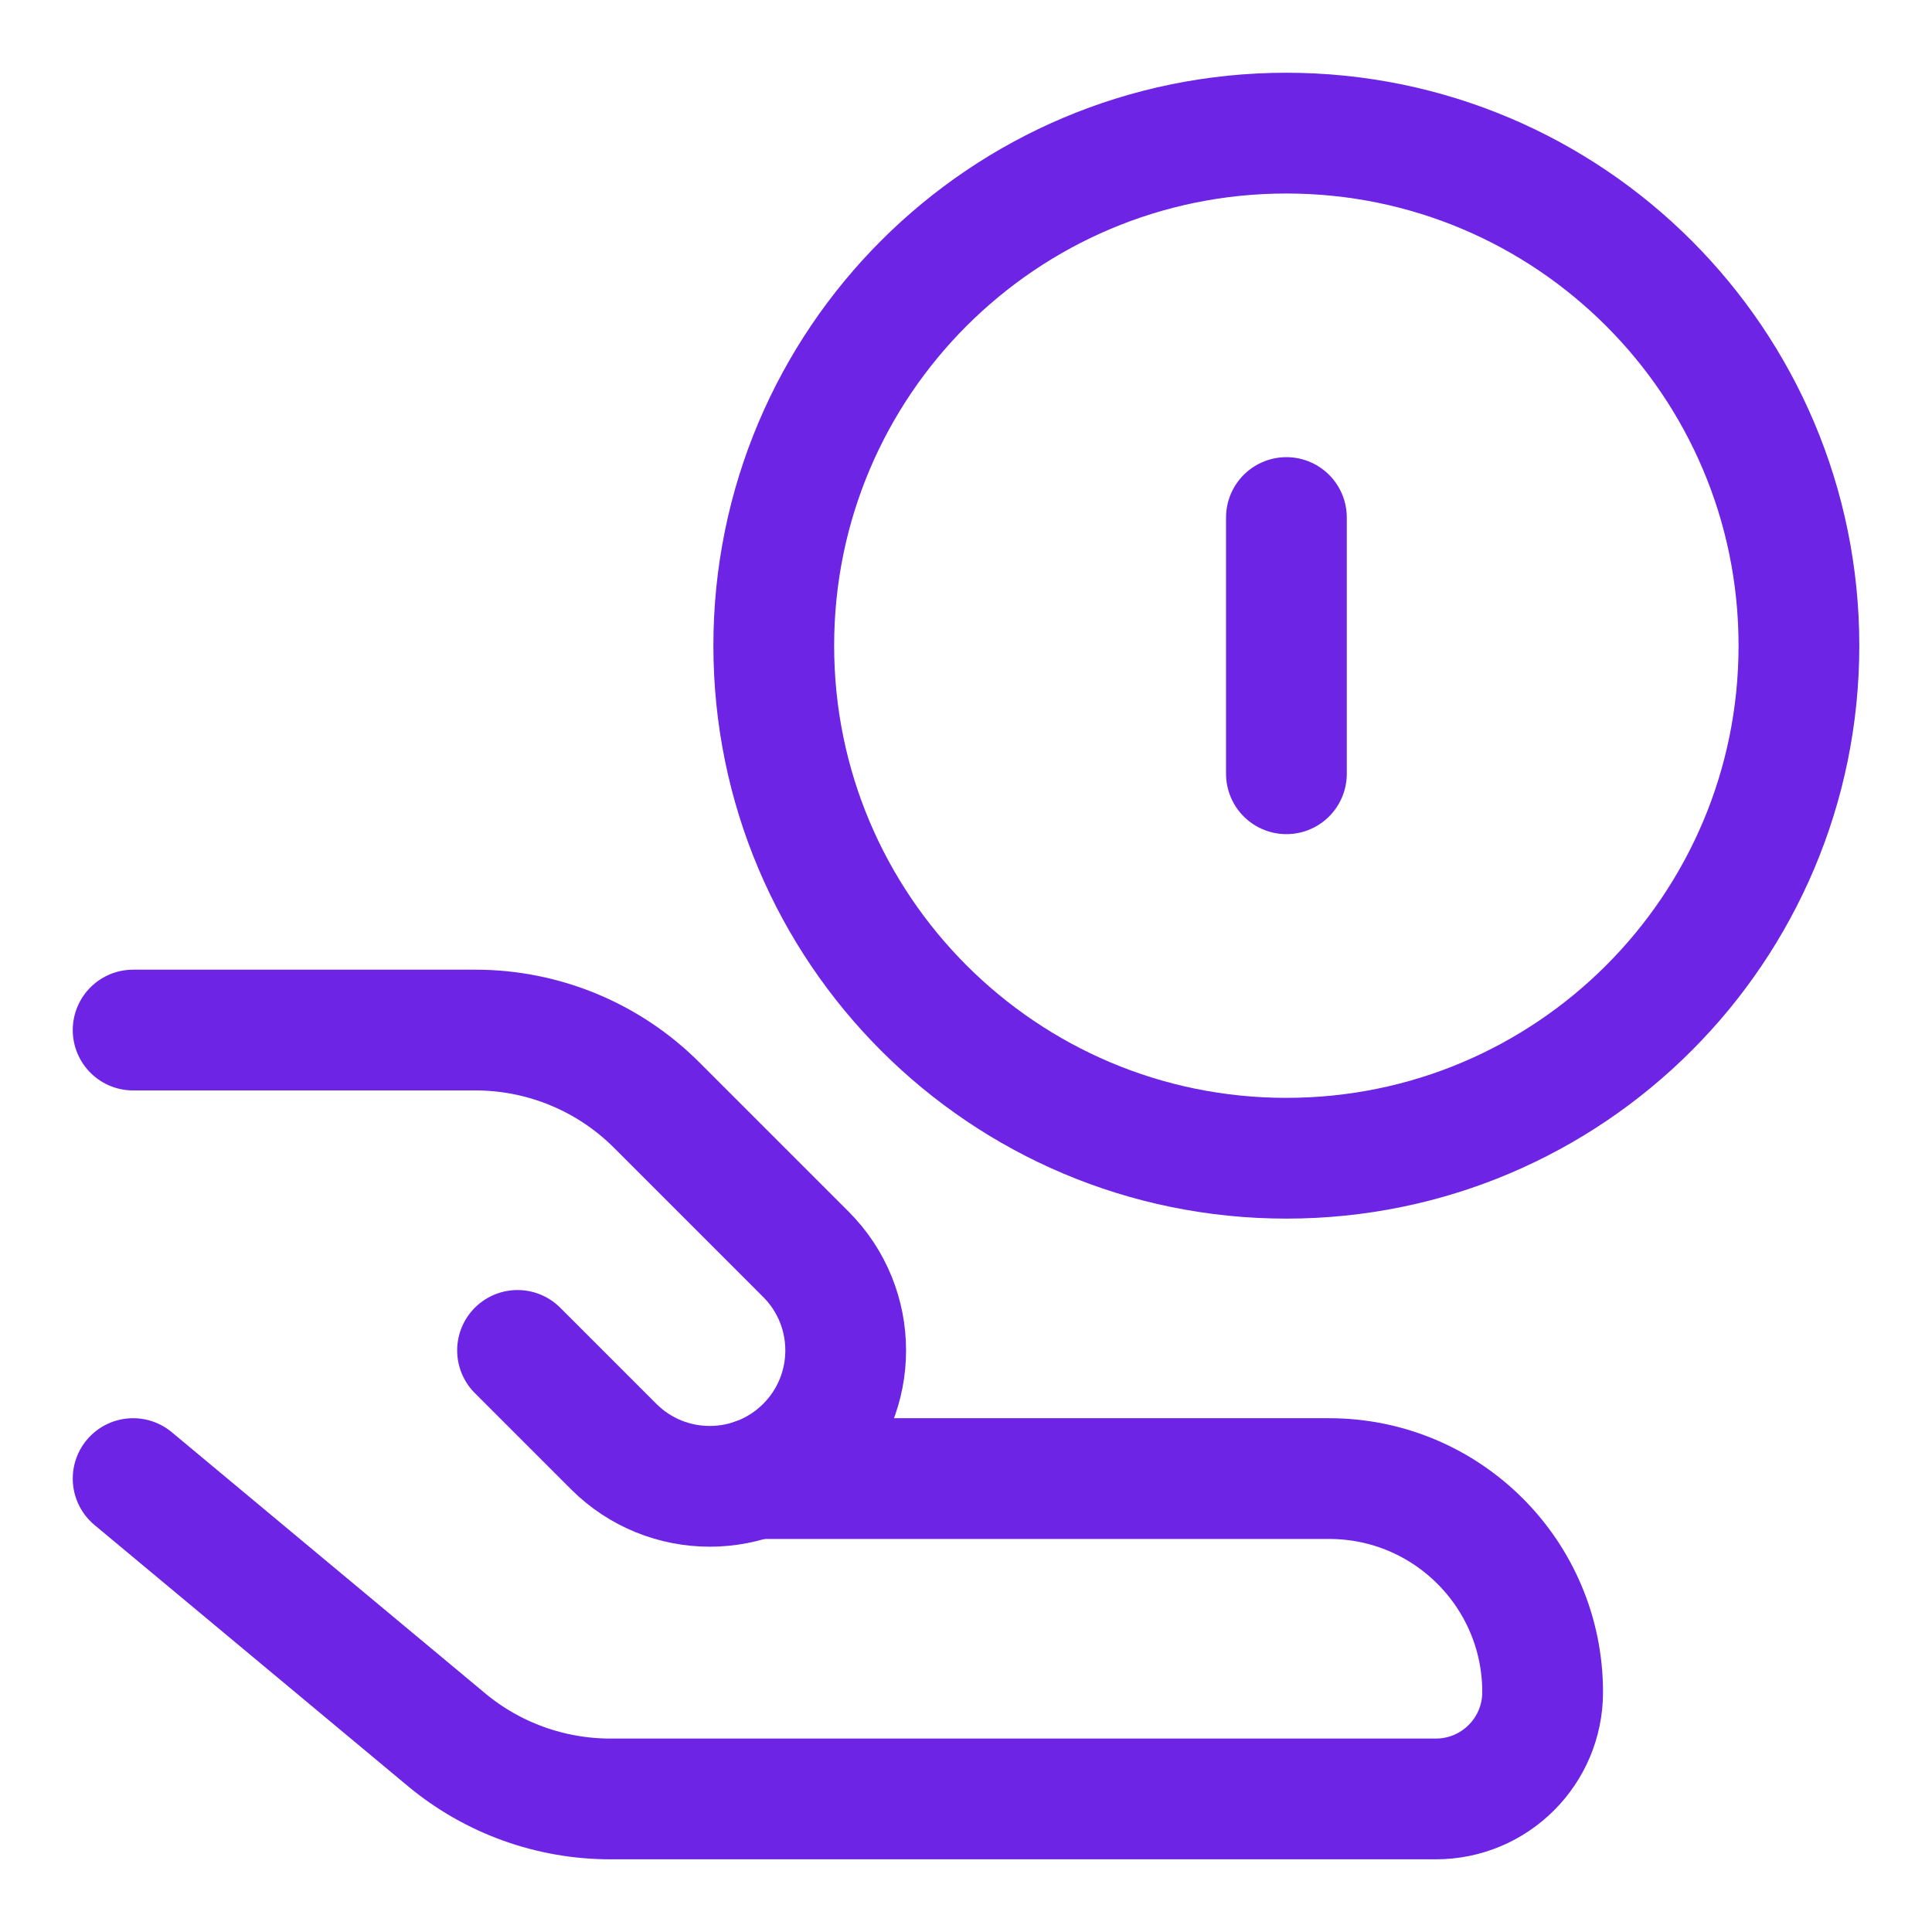 <svg width="32" height="32" viewBox="0 0 32 32" fill="none" xmlns="http://www.w3.org/2000/svg">
<path d="M21.306 19.184C25.994 19.184 29.796 15.383 29.796 10.694C29.796 6.005 25.994 2.205 21.306 2.205C16.617 2.205 12.816 6.005 12.816 10.694C12.816 15.383 16.617 19.184 21.306 19.184Z" stroke="#6D24E5" stroke-width="2" stroke-linecap="round" stroke-linejoin="round"/>
<path d="M21.307 12.816V8.572" stroke="#6D24E5" stroke-width="2" stroke-linecap="round" stroke-linejoin="round"/>
<path d="M2.205 24.49L7.392 28.812C8.154 29.448 9.116 29.796 10.109 29.796H23.783C24.759 29.796 25.551 29.004 25.551 28.027C25.551 26.073 23.968 24.49 22.014 24.49H12.508" stroke="#6D24E5" stroke-width="2" stroke-linecap="round" stroke-linejoin="round"/>
<path d="M8.572 22.367L10.164 23.959C11.043 24.838 12.469 24.838 13.348 23.959C14.227 23.08 14.227 21.654 13.348 20.775L10.877 18.304C10.081 17.508 9.001 17.061 7.875 17.061H2.205" stroke="#6D24E5" stroke-width="2" stroke-linecap="round" stroke-linejoin="round"/>
</svg>
